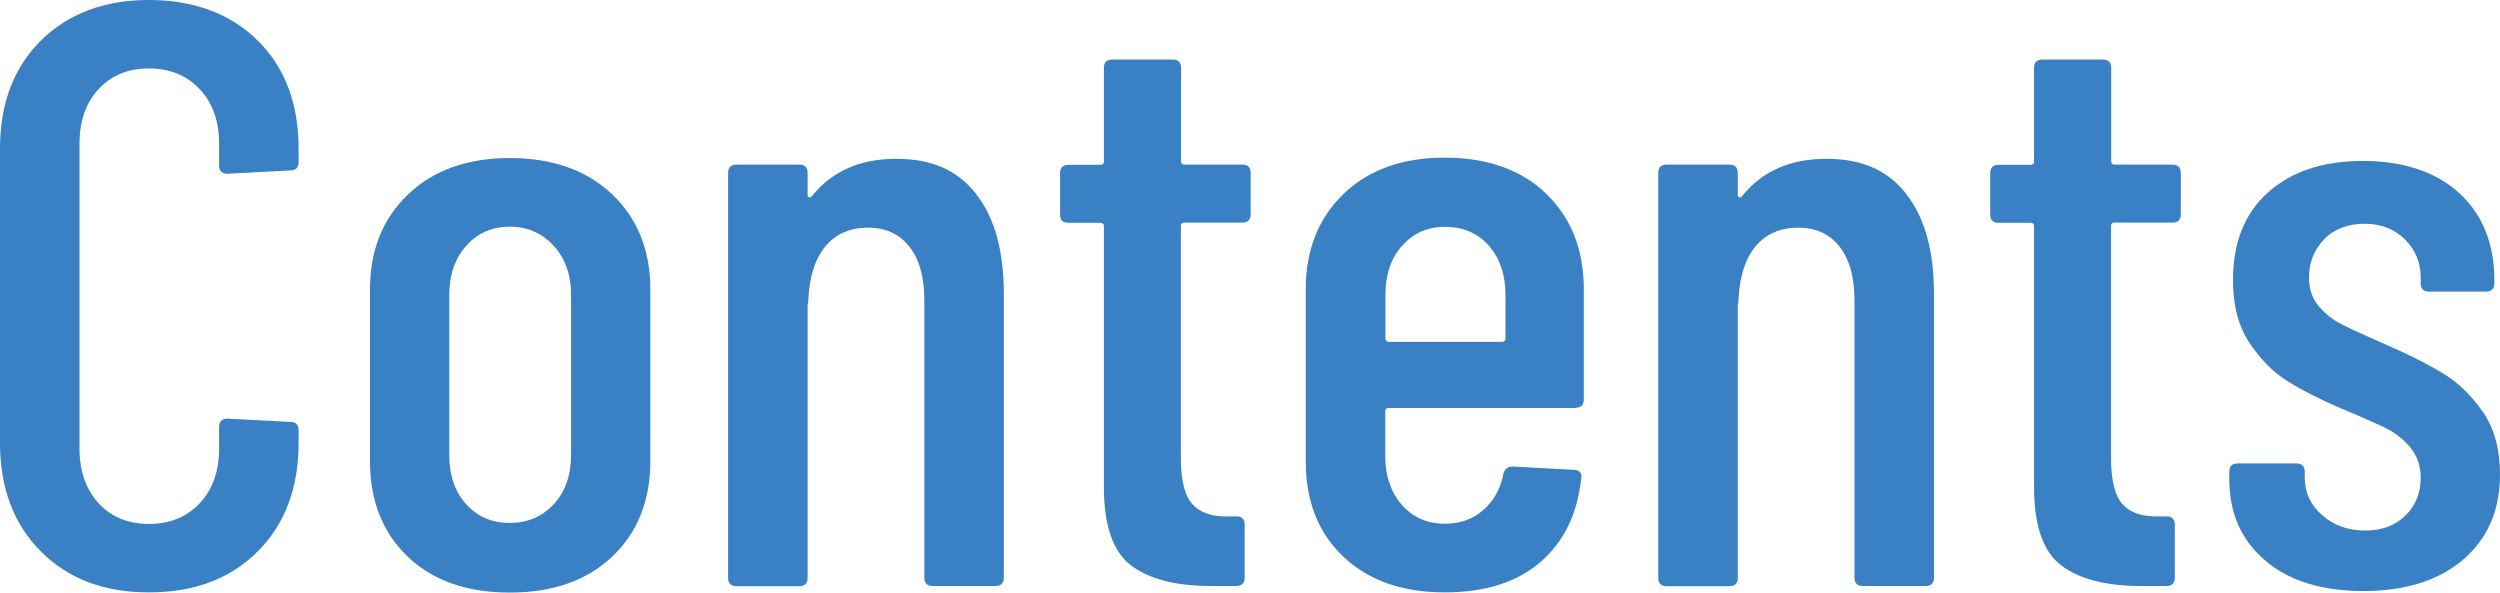 <?xml version="1.0" encoding="UTF-8"?><svg id="_レイヤー_2" xmlns="http://www.w3.org/2000/svg" viewBox="0 0 128.93 30.56"><defs><style>.cls-1{fill:#3980c4;}</style></defs><g id="_レイヤー_3"><path class="cls-1" d="M2.11,28.44c-1.41-1.41-2.11-3.28-2.11-5.61V7.68C0,5.35.7,3.49,2.11,2.09,3.52.7,5.38,0,7.68,0s4.2.7,5.61,2.09c1.41,1.39,2.11,3.26,2.11,5.59v.68c0,.28-.14.43-.43.43l-3.24.17c-.28,0-.43-.14-.43-.43v-1.11c0-1.17-.33-2.11-1-2.82-.67-.71-1.54-1.07-2.62-1.07s-1.95.36-2.6,1.07c-.66.71-.98,1.65-.98,2.82v15.71c0,1.17.33,2.11.98,2.82.65.71,1.52,1.07,2.6,1.07s1.96-.36,2.62-1.07c.67-.71,1-1.65,1-2.82v-1.11c0-.28.14-.43.43-.43l3.24.17c.28,0,.43.14.43.43v.64c0,2.33-.7,4.2-2.11,5.61-1.41,1.41-3.28,2.11-5.61,2.11s-4.16-.7-5.57-2.11Z"/><path class="cls-1" d="M21.02,28.7c-1.29-1.24-1.94-2.88-1.94-4.93v-8.83c0-2.02.65-3.66,1.96-4.91,1.31-1.25,3.06-1.88,5.25-1.88s3.98.63,5.29,1.88c1.31,1.25,1.96,2.89,1.96,4.91v8.83c0,2.05-.66,3.69-1.96,4.93-1.31,1.24-3.07,1.86-5.29,1.86s-3.98-.62-5.27-1.86ZM28.55,26.01c.6-.64.9-1.49.9-2.54v-8.28c0-1.02-.3-1.86-.9-2.52-.6-.65-1.35-.98-2.26-.98s-1.66.33-2.24.98c-.58.65-.88,1.49-.88,2.52v8.28c0,1.05.29,1.9.88,2.54.58.64,1.33.96,2.24.96s1.66-.32,2.26-.96Z"/><path class="cls-1" d="M50.34,10.01c.95,1.21,1.43,2.92,1.43,5.14v14.64c0,.28-.14.43-.43.43h-3.24c-.28,0-.43-.14-.43-.43v-14.3c0-1.2-.26-2.12-.77-2.77-.51-.65-1.22-.98-2.13-.98s-1.67.32-2.2.96c-.53.64-.82,1.54-.88,2.71,0,.17-.01.26-.04.26v14.13c0,.28-.14.43-.43.43h-3.24c-.28,0-.43-.14-.43-.43V8.92c0-.28.14-.43.43-.43h3.24c.28,0,.43.14.43.43v1.15c0,.06.03.09.09.11.06.01.11-.02.17-.11,1.02-1.25,2.46-1.88,4.31-1.88s3.17.6,4.12,1.81Z"/><path class="cls-1" d="M64.06,11.48h-2.99c-.11,0-.17.06-.17.17v11.99c0,1.14.2,1.93.6,2.37.4.44,1.02.65,1.88.62h.38c.28,0,.43.14.43.43v2.73c0,.28-.14.43-.43.43h-1.32c-1.82,0-3.19-.36-4.12-1.07-.93-.71-1.39-2.06-1.39-4.05v-13.44c0-.11-.06-.17-.17-.17h-1.66c-.29,0-.43-.14-.43-.43v-2.13c0-.28.14-.43.43-.43h1.66c.11,0,.17-.06.17-.17V3.5c0-.28.14-.43.43-.43h3.12c.28,0,.43.14.43.43v4.82c0,.11.06.17.17.17h2.99c.28,0,.43.14.43.43v2.13c0,.28-.14.43-.43.43Z"/><path class="cls-1" d="M81.26,21.04h-9.65c-.11,0-.17.06-.17.17v2.3c0,1.02.28,1.86.85,2.52.57.65,1.31.98,2.22.98.8,0,1.47-.24,2.01-.73.54-.48.88-1.11,1.02-1.88.09-.23.24-.34.47-.34l3.16.17c.14,0,.25.04.32.13.07.09.09.19.06.3-.2,1.85-.9,3.29-2.11,4.33-1.21,1.04-2.85,1.56-4.93,1.56-2.19,0-3.93-.61-5.23-1.84-1.29-1.22-1.94-2.86-1.94-4.91v-8.88c0-2.02.65-3.66,1.94-4.91,1.29-1.25,3.04-1.88,5.23-1.88s3.97.63,5.25,1.88c1.28,1.25,1.92,2.89,1.92,4.91v5.68c0,.28-.14.43-.43.43ZM72.3,12.68c-.57.65-.85,1.49-.85,2.52v2.26c0,.11.06.17.17.17h5.85c.11,0,.17-.06.17-.17v-2.26c0-1.02-.28-1.86-.85-2.52-.57-.65-1.32-.98-2.26-.98s-1.65.33-2.22.98Z"/><path class="cls-1" d="M98.31,10.01c.95,1.21,1.43,2.92,1.43,5.14v14.64c0,.28-.14.43-.43.43h-3.24c-.28,0-.43-.14-.43-.43v-14.3c0-1.2-.26-2.12-.77-2.77-.51-.65-1.22-.98-2.13-.98s-1.67.32-2.2.96c-.53.64-.82,1.54-.88,2.71,0,.17-.01.26-.04.26v14.13c0,.28-.14.43-.43.43h-3.24c-.28,0-.43-.14-.43-.43V8.92c0-.28.14-.43.43-.43h3.24c.28,0,.43.14.43.43v1.15c0,.06.03.09.09.11.06.01.11-.02.17-.11,1.02-1.25,2.46-1.88,4.31-1.88s3.17.6,4.12,1.81Z"/><path class="cls-1" d="M112.03,11.48h-2.99c-.11,0-.17.06-.17.17v11.99c0,1.14.2,1.93.6,2.37.4.44,1.02.65,1.88.62h.38c.28,0,.43.14.43.43v2.73c0,.28-.14.43-.43.43h-1.32c-1.82,0-3.19-.36-4.12-1.07-.93-.71-1.39-2.06-1.39-4.05v-13.44c0-.11-.06-.17-.17-.17h-1.66c-.29,0-.43-.14-.43-.43v-2.13c0-.28.14-.43.43-.43h1.66c.11,0,.17-.06.17-.17V3.5c0-.28.14-.43.43-.43h3.12c.28,0,.43.14.43.43v4.82c0,.11.06.17.17.17h2.99c.28,0,.43.14.43.43v2.13c0,.28-.14.43-.43.43Z"/><path class="cls-1" d="M116.83,28.91c-1.24-1.04-1.86-2.44-1.86-4.2v-.38c0-.28.14-.43.43-.43h3.03c.28,0,.43.14.43.43v.3c0,.77.3,1.42.9,1.94.6.53,1.34.79,2.22.79s1.54-.26,2.07-.77c.53-.51.79-1.17.79-1.96,0-.63-.19-1.15-.56-1.58-.37-.43-.8-.76-1.3-1-.5-.24-1.26-.58-2.28-1-1.11-.48-2.03-.95-2.75-1.41-.73-.45-1.37-1.11-1.94-1.96-.57-.85-.85-1.93-.85-3.24,0-1.93.6-3.44,1.81-4.52,1.21-1.08,2.84-1.62,4.89-1.62s3.76.55,4.97,1.66c1.21,1.11,1.81,2.62,1.81,4.52v.13c0,.28-.14.43-.43.43h-2.94c-.28,0-.43-.14-.43-.43v-.3c0-.77-.27-1.42-.81-1.96-.54-.54-1.24-.81-2.09-.81s-1.58.27-2.09.81c-.51.54-.77,1.19-.77,1.96,0,.6.17,1.1.51,1.49.34.4.75.72,1.24.96.48.24,1.25.59,2.3,1.05,1.17.51,2.13,1,2.9,1.47s1.44,1.13,2.03,1.98c.58.85.87,1.92.87,3.2,0,1.85-.63,3.31-1.9,4.4-1.27,1.08-2.98,1.62-5.14,1.62s-3.82-.52-5.06-1.56Z"/></g></svg>